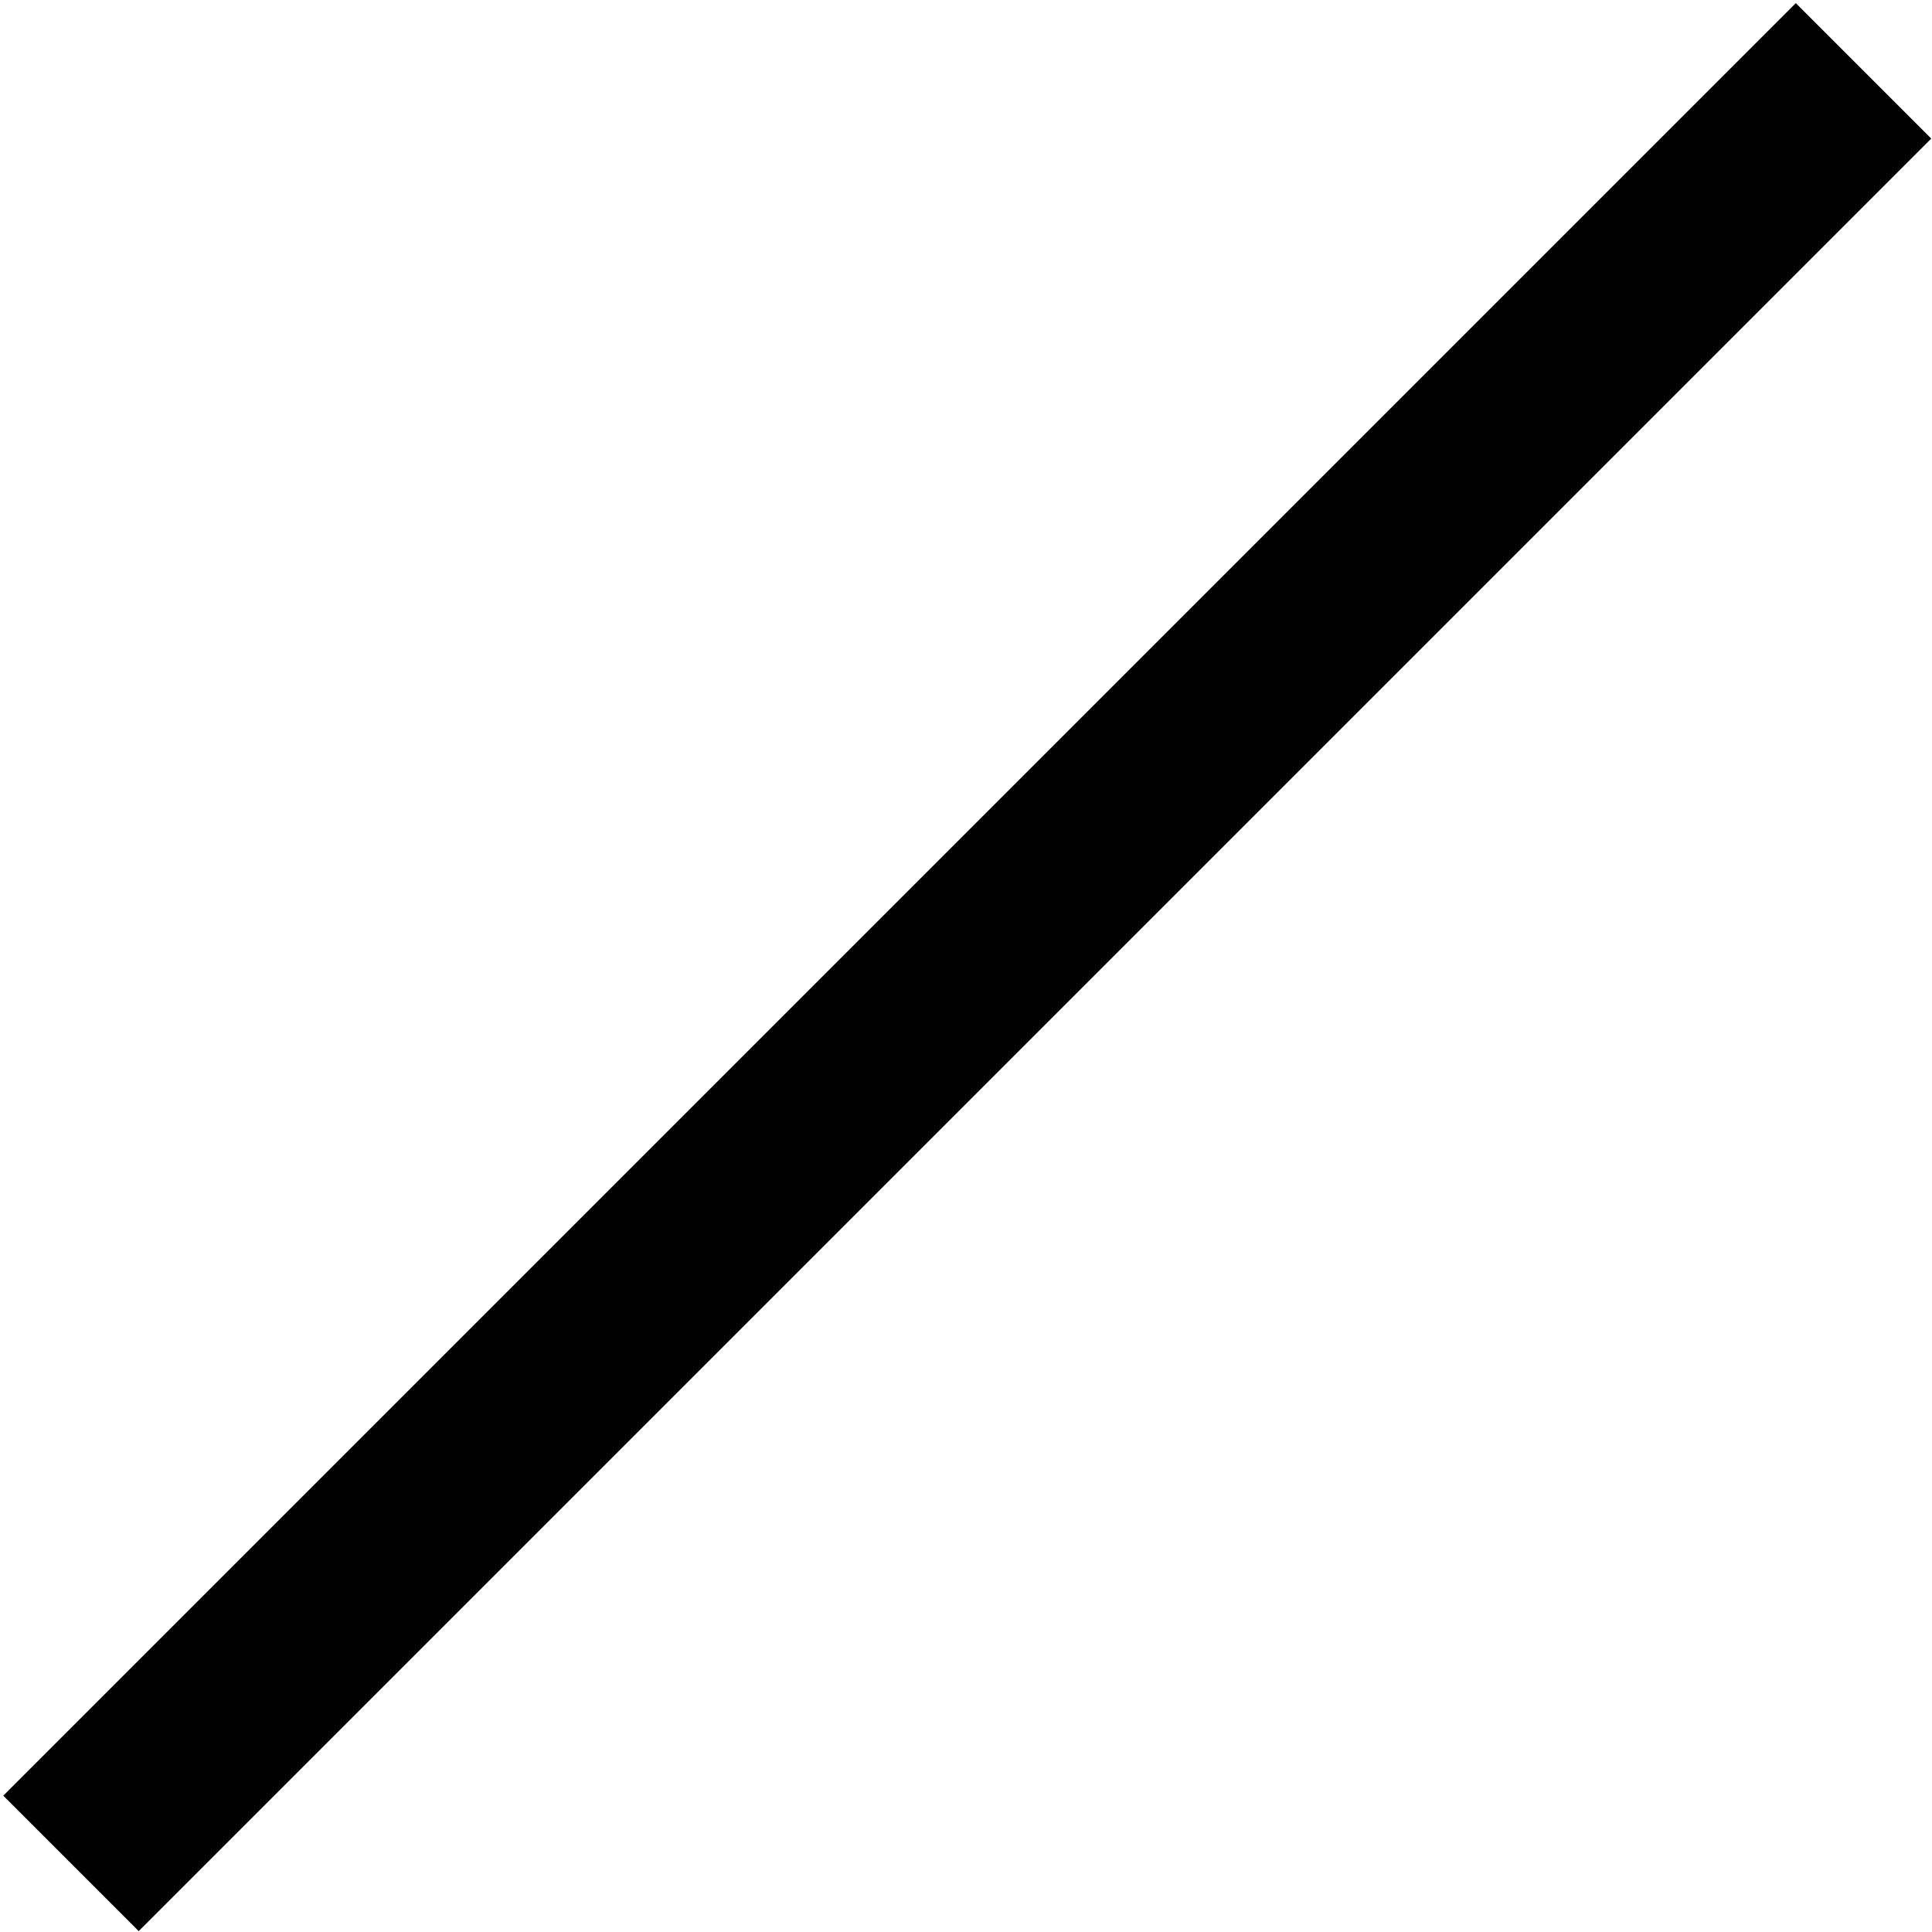 <?xml version="1.0" encoding="UTF-8"?> <svg xmlns="http://www.w3.org/2000/svg" width="222" height="222" viewBox="0 0 222 222" fill="none"><rect x="0.375" y="206.336" width="291.293" height="22.009" transform="rotate(-45 0.375 206.336)" fill="black"></rect></svg> 